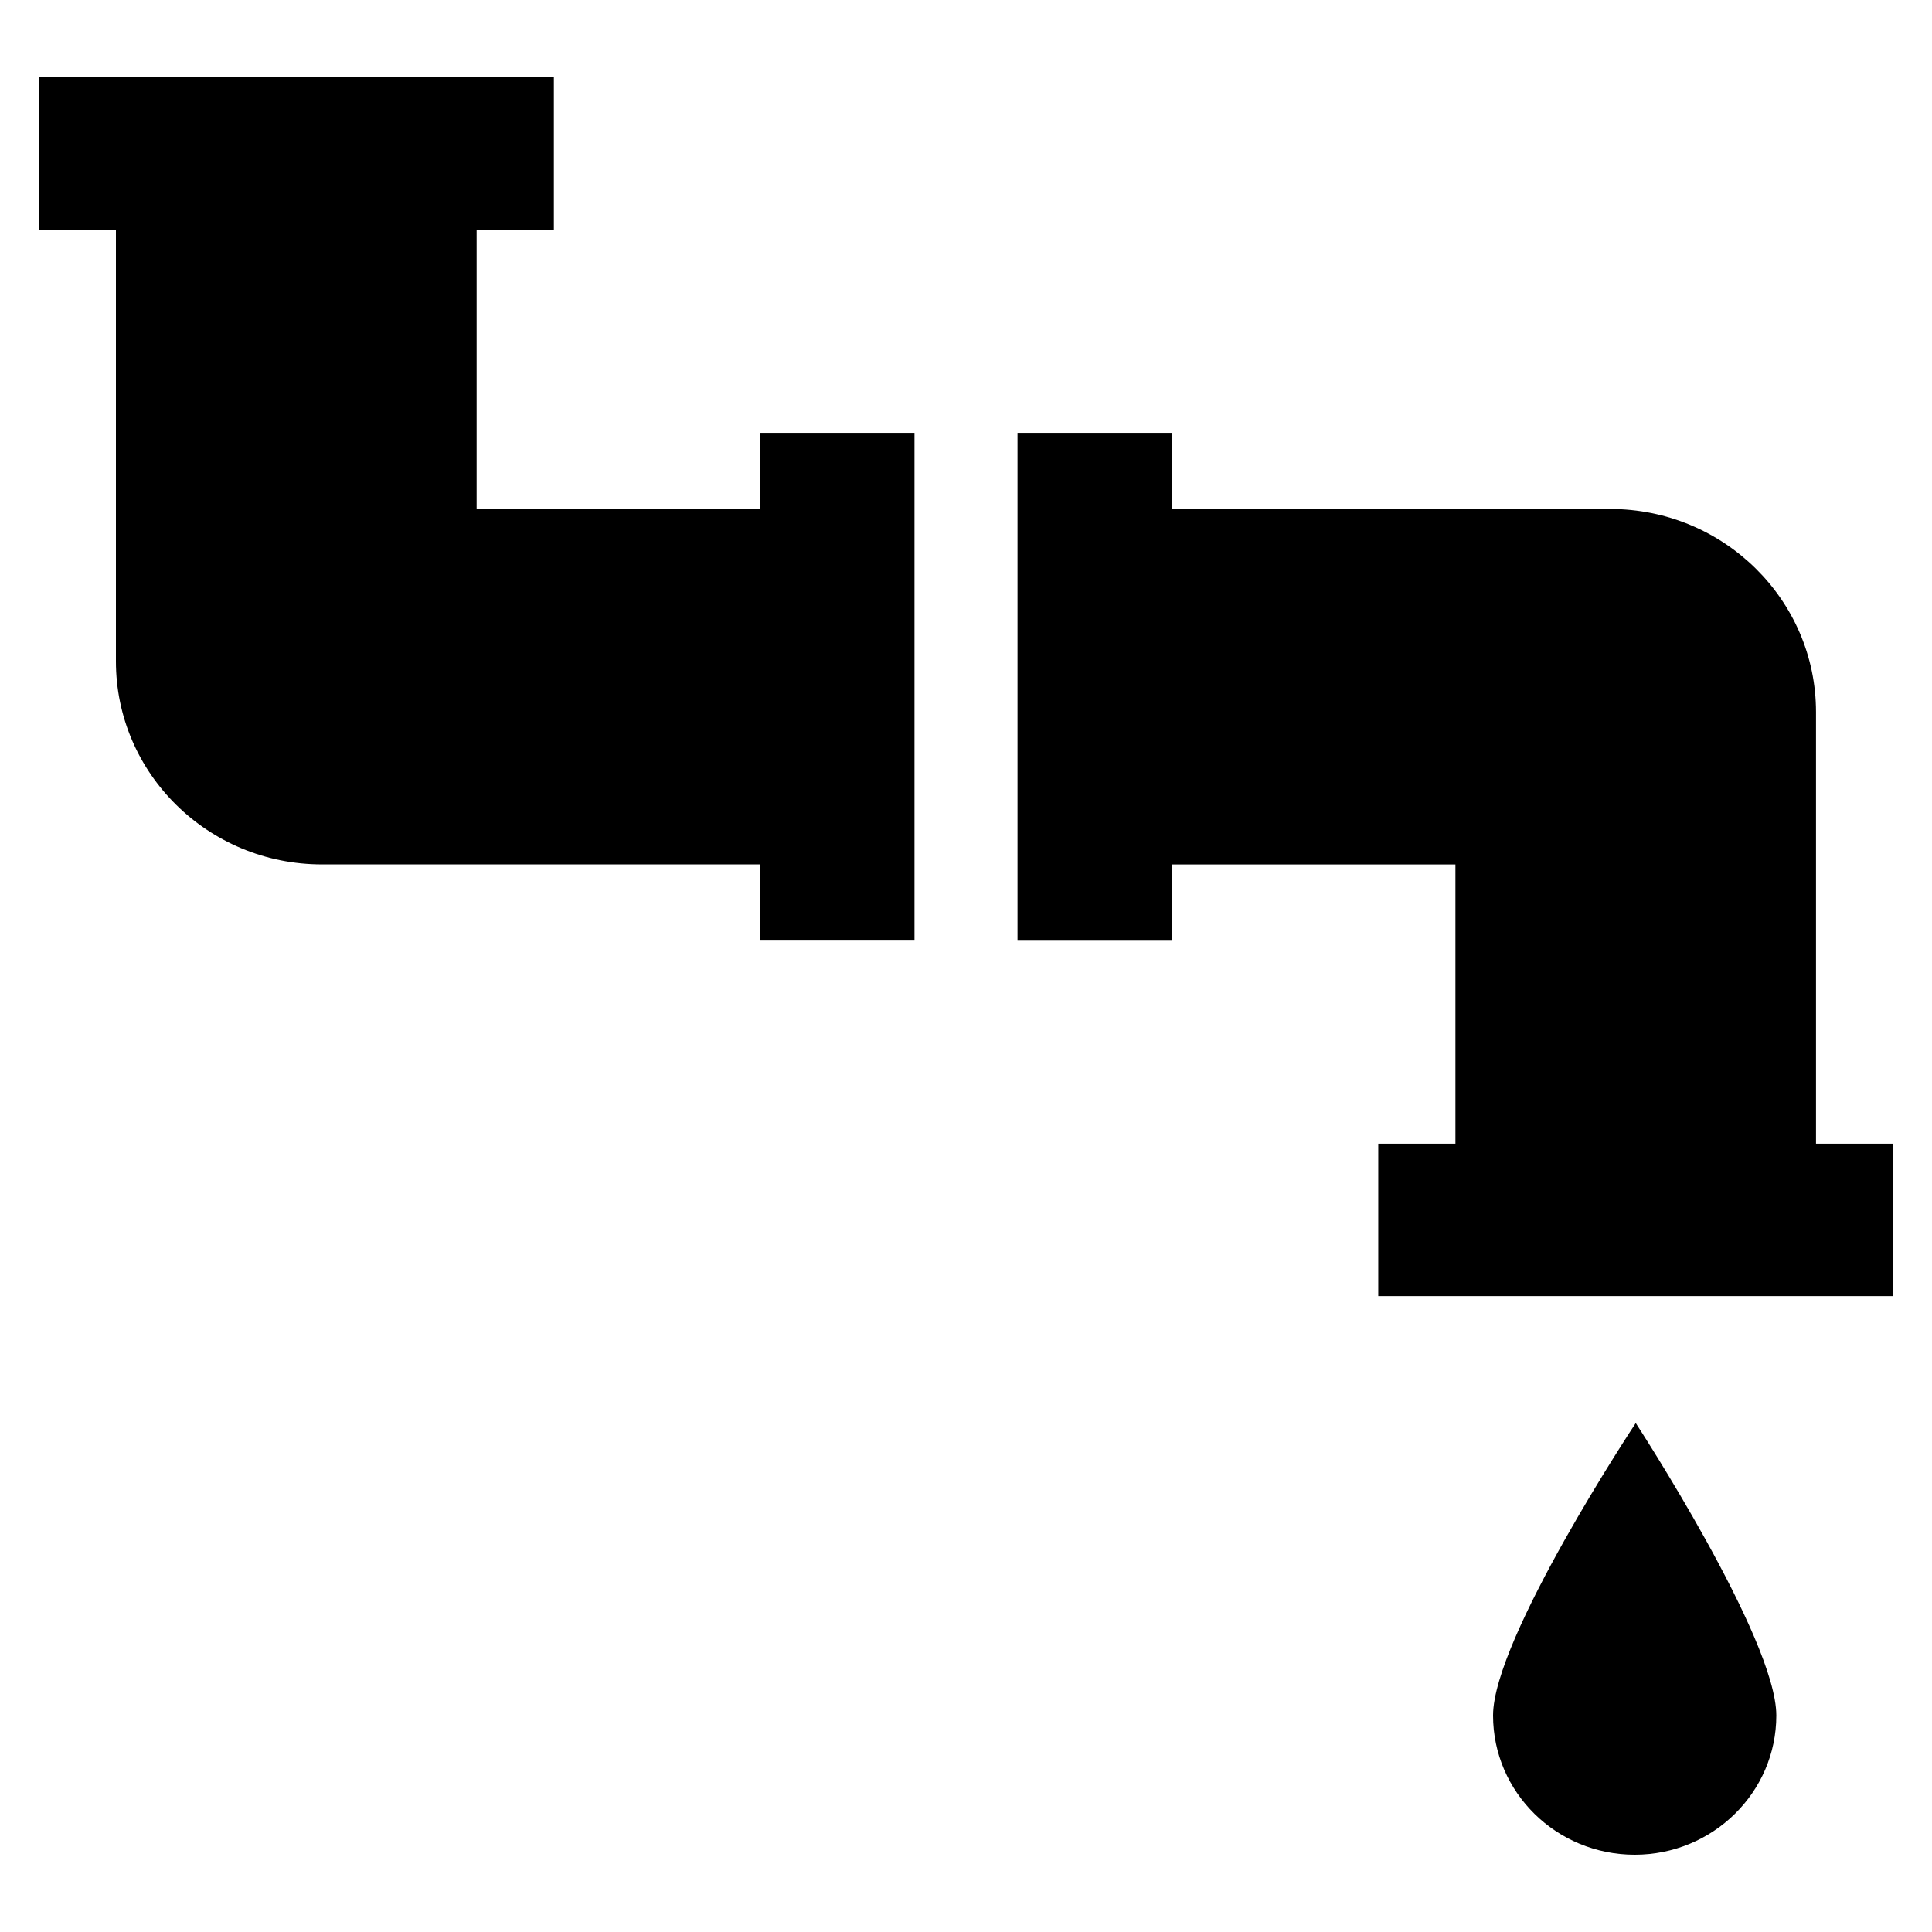 <?xml version="1.0" encoding="utf-8"?>
<svg fill="#000000" width="800px" height="800px" viewBox="0 0 50 50" version="1.2" baseProfile="tiny" xmlns="http://www.w3.org/2000/svg" overflow="inherit"><path d="M45.971 44.396c0-1.994-3.638-7.567-3.638-7.567s-3.693 5.573-3.693 7.567c0 1.99 1.642 3.604 3.666 3.604 2.023 0 3.665-1.614 3.665-3.604zm-26.305-31.225h-7.331v-7.227h1.999v-3.944h-13.334v3.944h2v11.17c0 2.904 2.388 5.257 5.333 5.257h11.333v1.972h4.001v-13.142h-4.001v1.97zm27.332 16.428v-11.17c0-2.903-2.387-5.257-5.329-5.257h-11.335v-1.97h-4.001v13.143h4.001v-1.973h7.332v7.227h-1.997v3.944h13.331v-3.944h-2.002z"/></svg>